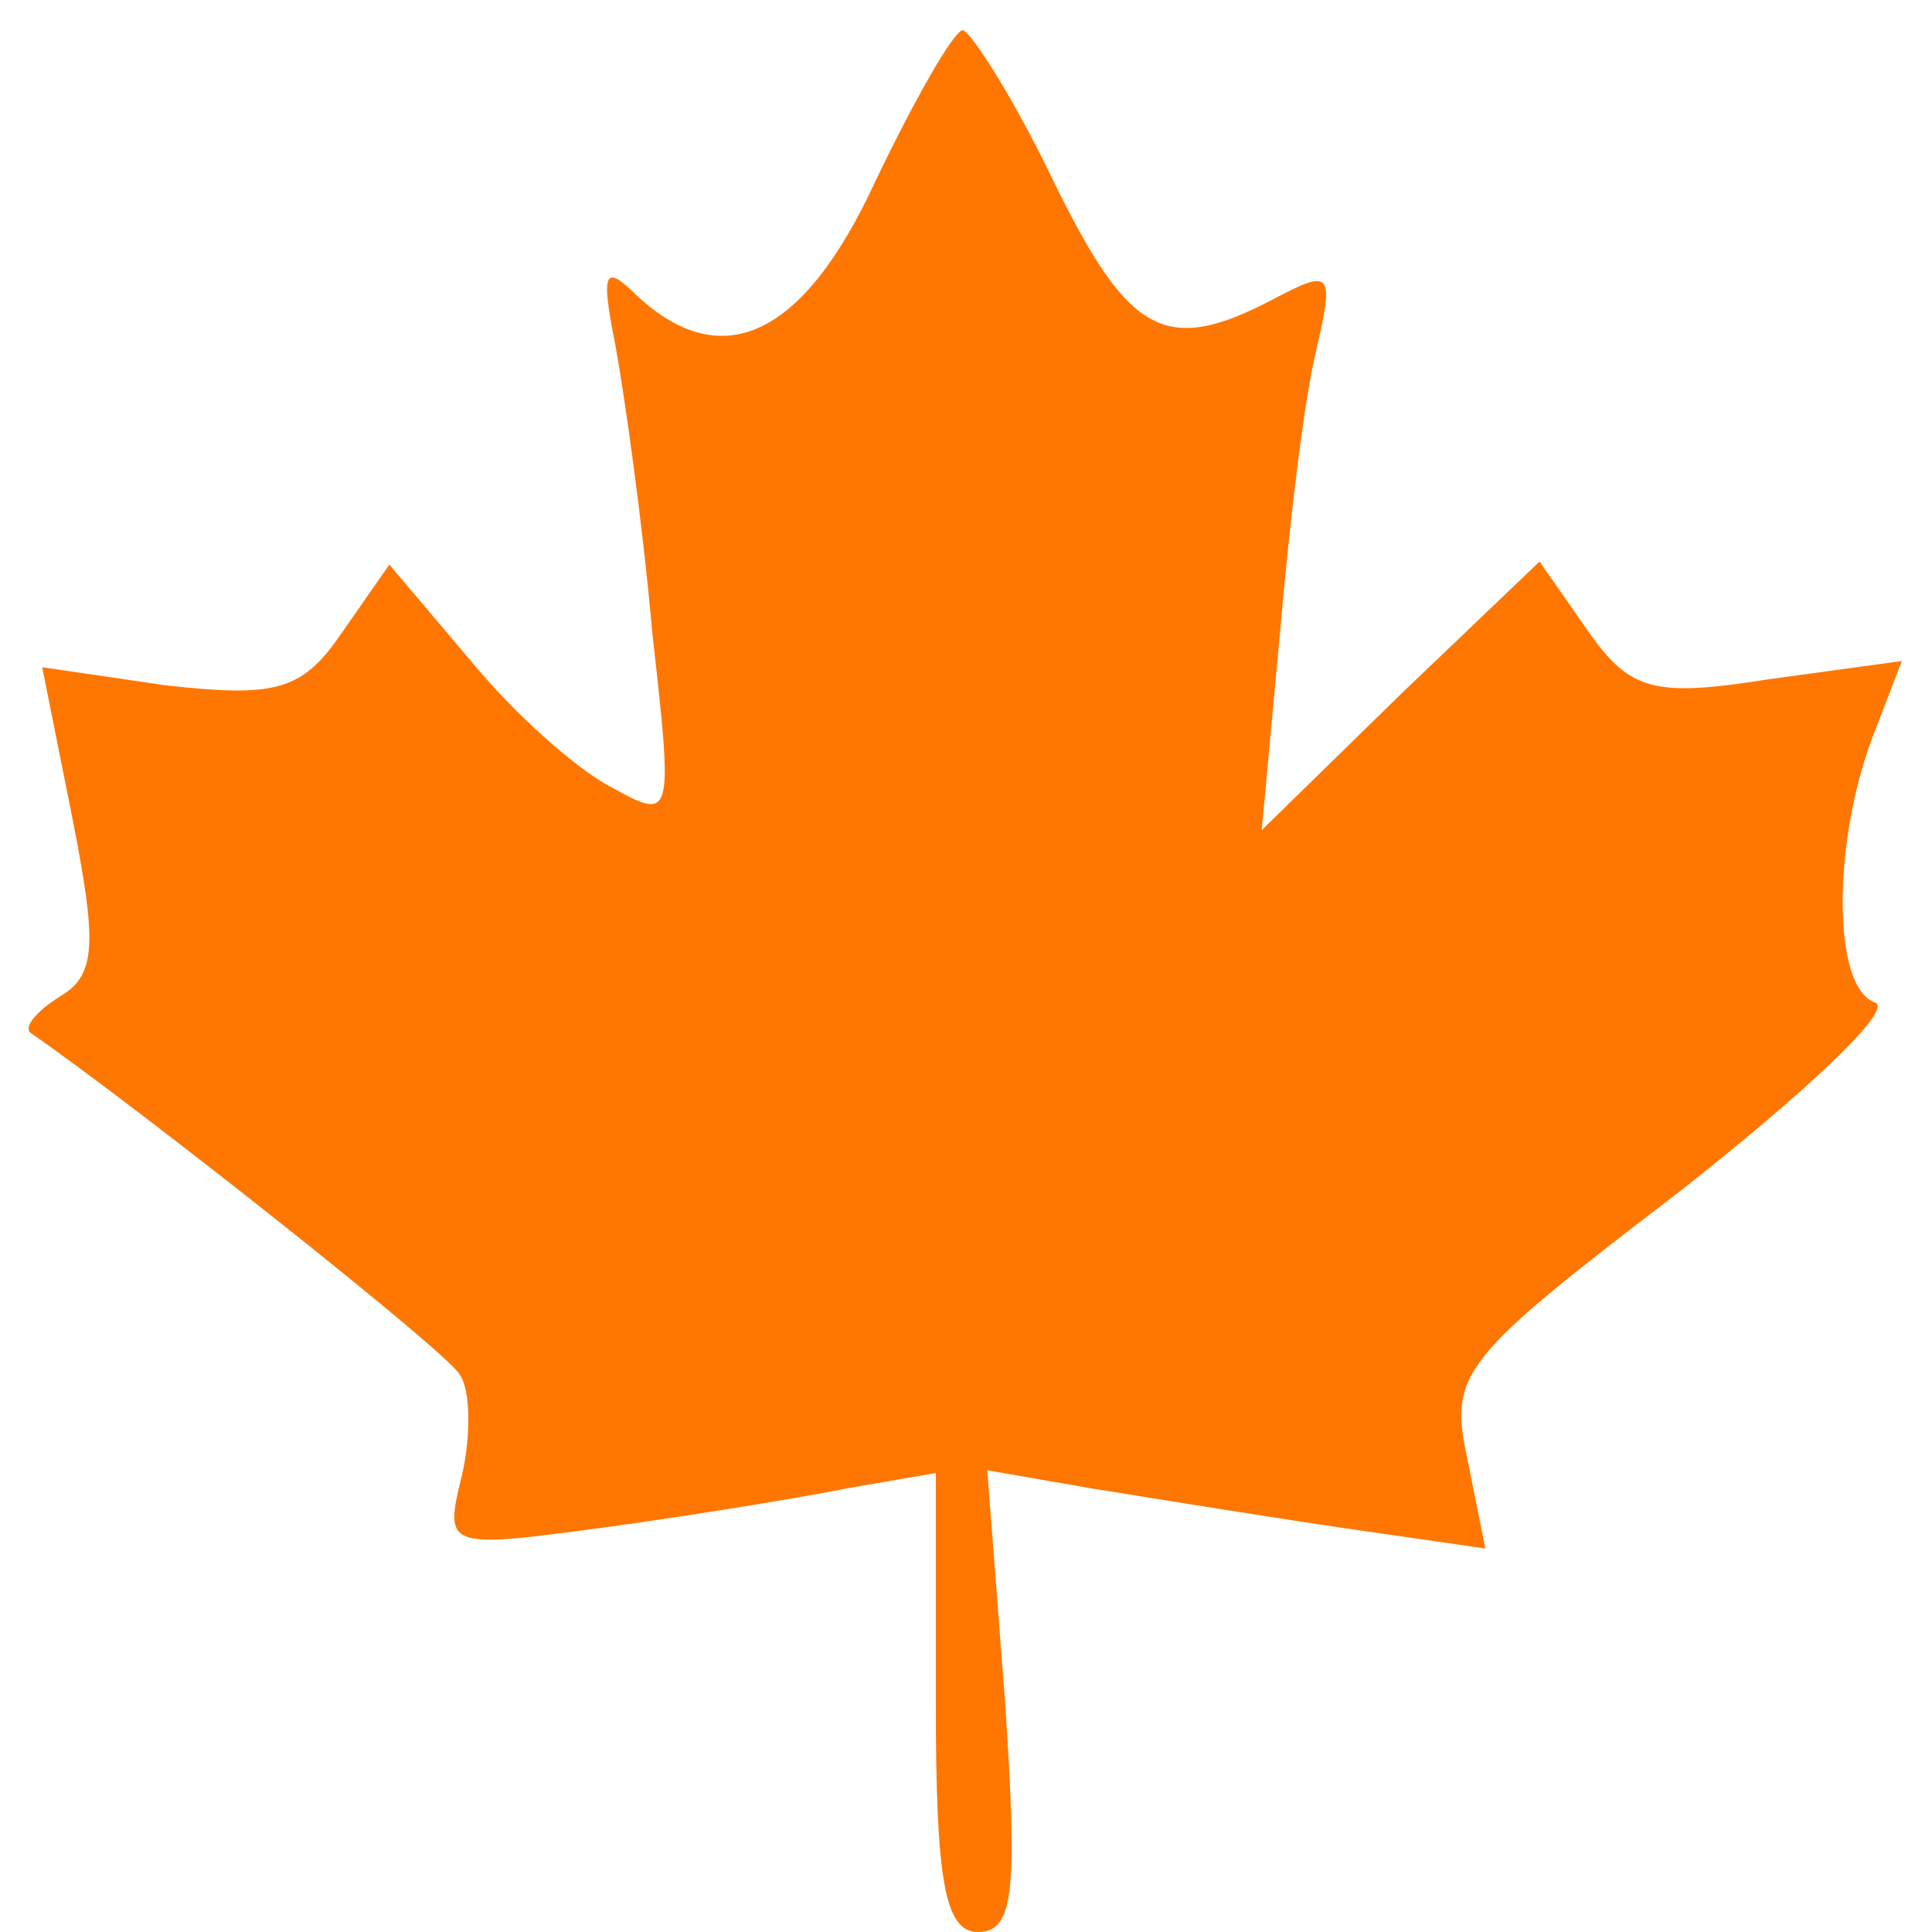 <?xml version="1.0" encoding="UTF-8"?>
<svg xmlns="http://www.w3.org/2000/svg" xmlns:xlink="http://www.w3.org/1999/xlink" width="32px" height="32px" viewBox="0 0 32 32" version="1.1">
<g id="mapleLeaf">

<path style=" stroke:none;fill-rule:nonzero;fill:rgb(100%,46.275%,0%);fill-opacity:1;" d="M 15.5 28.199 L 15.5 24.398 L 14.051 24.648 C 13.301 24.801 11.449 25.102 10 25.301 C 7.398 25.648 7.352 25.648 7.648 24.449 C 7.801 23.801 7.801 23 7.602 22.75 C 7.352 22.352 2.301 18.352 0.5 17.102 C 0.398 17 0.602 16.75 1 16.5 C 1.602 16.148 1.602 15.602 1.199 13.551 L 0.699 11.051 L 2.75 11.352 C 4.551 11.551 5 11.449 5.648 10.5 L 6.449 9.352 L 7.801 10.949 C 8.5 11.801 9.551 12.75 10.148 13.051 C 11.148 13.602 11.148 13.551 10.801 10.449 C 10.648 8.699 10.352 6.602 10.199 5.75 C 9.949 4.5 10 4.352 10.551 4.898 C 11.949 6.199 13.301 5.602 14.5 3 C 15.148 1.648 15.801 0.5 15.949 0.5 C 16.102 0.551 16.801 1.648 17.449 3 C 18.699 5.551 19.301 5.898 21.102 4.949 C 22.051 4.449 22.102 4.5 21.801 5.801 C 21.602 6.602 21.352 8.699 21.199 10.5 L 20.898 13.75 L 23.199 11.5 L 25.5 9.301 L 26.301 10.449 C 27 11.449 27.398 11.551 29.301 11.25 L 31.5 10.949 L 31 12.25 C 30.352 14 30.352 16.352 31.051 16.602 C 31.398 16.699 29.898 18.102 27.801 19.75 C 24.199 22.5 24 22.75 24.301 24.148 L 24.602 25.648 L 22.199 25.301 C 20.852 25.102 19 24.801 18.051 24.648 L 16.352 24.352 L 16.648 28.199 C 16.852 31.301 16.801 32 16.199 32 C 15.648 32 15.5 31.148 15.5 28.199 Z M 15.5 28.199 "/>
</g>
</svg>
